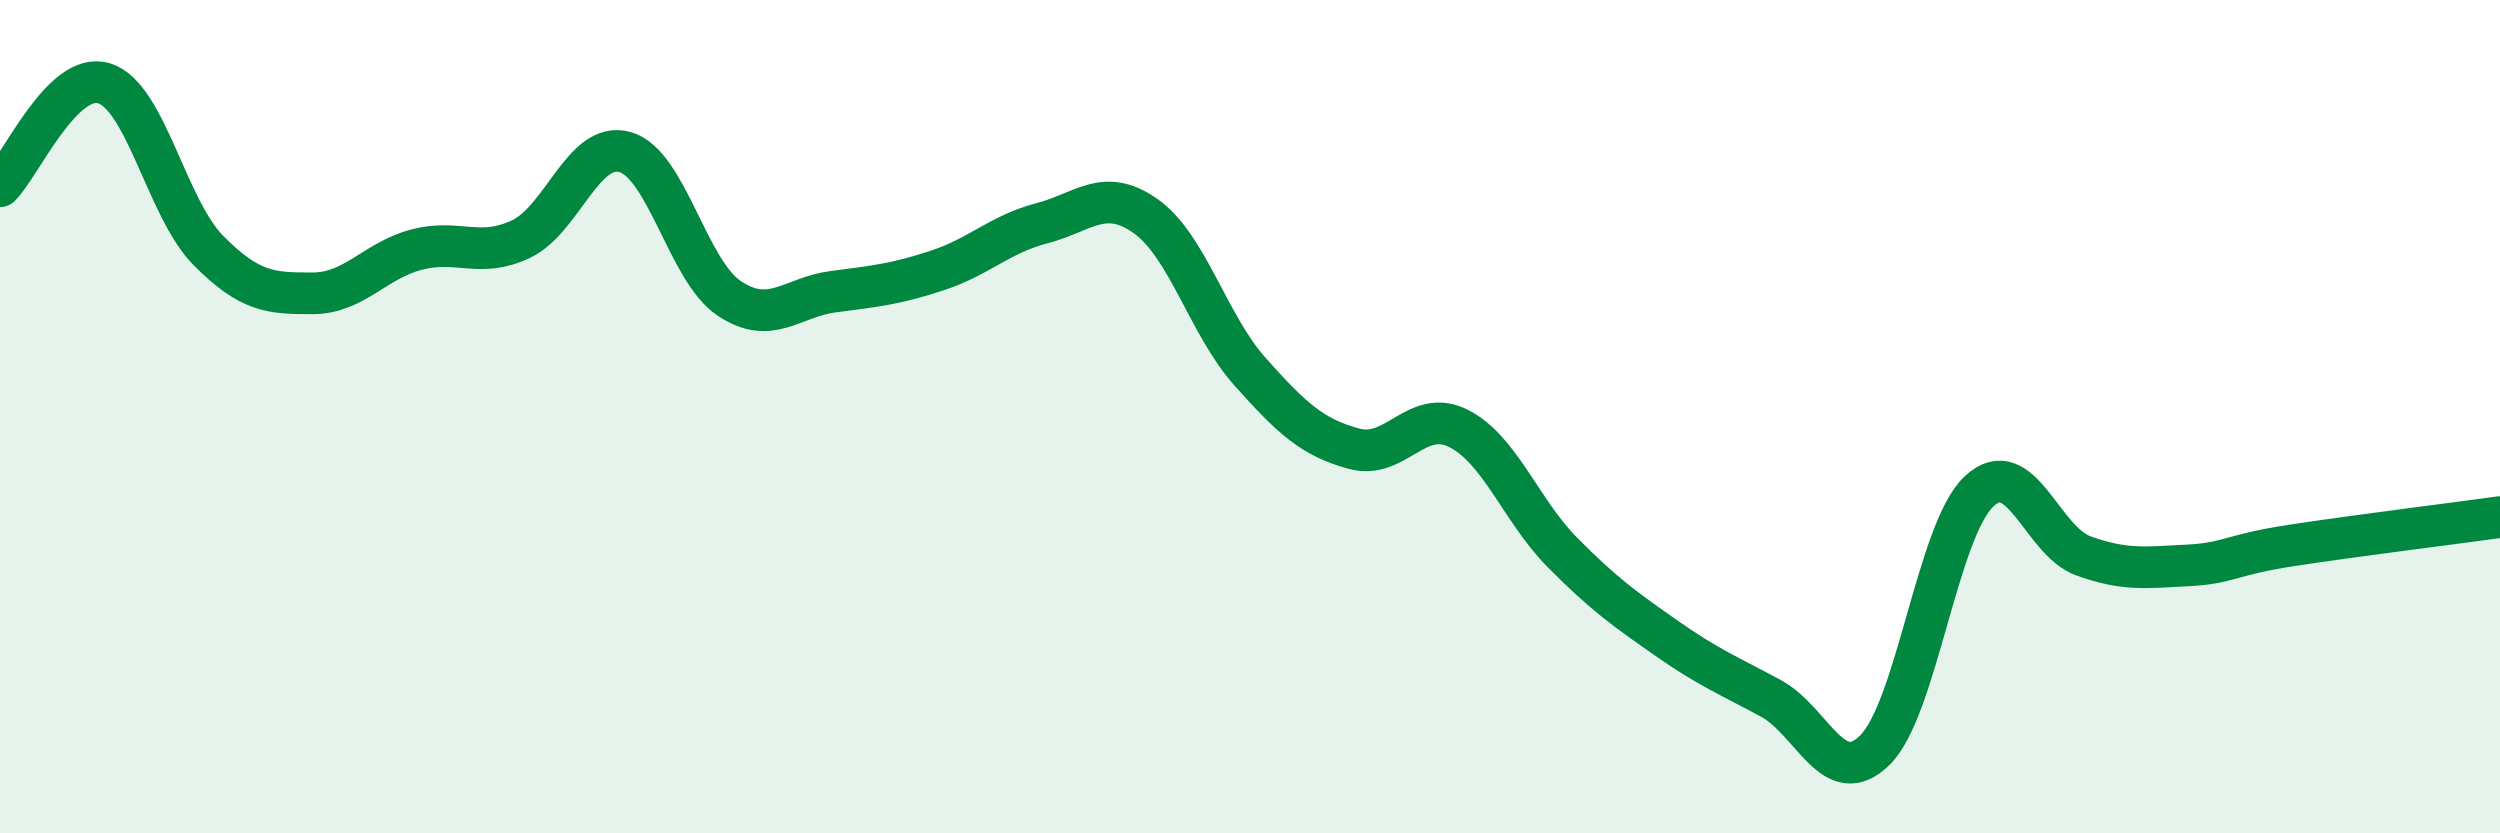 
    <svg width="60" height="20" viewBox="0 0 60 20" xmlns="http://www.w3.org/2000/svg">
      <path
        d="M 0,4.47 C 0.5,3.98 1.5,1.69 2.5,2 C 3.5,2.31 4,5 5,6.01 C 6,7.02 6.5,7.04 7.5,7.04 C 8.5,7.04 9,6.25 10,5.99 C 11,5.73 11.5,6.21 12.5,5.74 C 13.5,5.27 14,3.37 15,3.65 C 16,3.93 16.5,6.49 17.5,7.16 C 18.5,7.83 19,7.13 20,7 C 21,6.87 21.5,6.82 22.5,6.49 C 23.5,6.16 24,5.62 25,5.36 C 26,5.1 26.5,4.48 27.5,5.19 C 28.5,5.9 29,7.8 30,8.92 C 31,10.04 31.5,10.5 32.5,10.77 C 33.5,11.04 34,9.78 35,10.28 C 36,10.78 36.5,12.25 37.5,13.26 C 38.5,14.27 39,14.62 40,15.32 C 41,16.02 41.5,16.22 42.5,16.76 C 43.5,17.3 44,18.99 45,18 C 46,17.01 46.5,12.72 47.5,11.79 C 48.5,10.86 49,12.98 50,13.34 C 51,13.7 51.5,13.62 52.5,13.57 C 53.5,13.52 53.5,13.32 55,13.09 C 56.5,12.86 59,12.55 60,12.41L60 20L0 20Z"
        fill="#008740"
        opacity="0.1"
        stroke-linecap="round"
        stroke-linejoin="round"
      />
      <path
        d="M 0,4.47 C 0.5,3.98 1.5,1.69 2.5,2 C 3.5,2.31 4,5 5,6.01 C 6,7.02 6.5,7.04 7.5,7.04 C 8.5,7.04 9,6.25 10,5.99 C 11,5.73 11.5,6.21 12.5,5.74 C 13.5,5.27 14,3.37 15,3.65 C 16,3.93 16.5,6.49 17.5,7.16 C 18.5,7.83 19,7.13 20,7 C 21,6.87 21.5,6.82 22.5,6.49 C 23.5,6.16 24,5.62 25,5.36 C 26,5.1 26.5,4.48 27.5,5.19 C 28.5,5.9 29,7.8 30,8.92 C 31,10.04 31.5,10.5 32.5,10.77 C 33.5,11.04 34,9.78 35,10.28 C 36,10.78 36.5,12.25 37.5,13.26 C 38.5,14.27 39,14.62 40,15.32 C 41,16.02 41.5,16.22 42.5,16.76 C 43.5,17.3 44,18.99 45,18 C 46,17.01 46.5,12.72 47.5,11.79 C 48.5,10.86 49,12.98 50,13.34 C 51,13.7 51.5,13.62 52.5,13.57 C 53.5,13.52 53.5,13.32 55,13.09 C 56.5,12.86 59,12.55 60,12.41"
        stroke="#008740"
        stroke-width="1"
        fill="none"
        stroke-linecap="round"
        stroke-linejoin="round"
      />
    </svg>
  